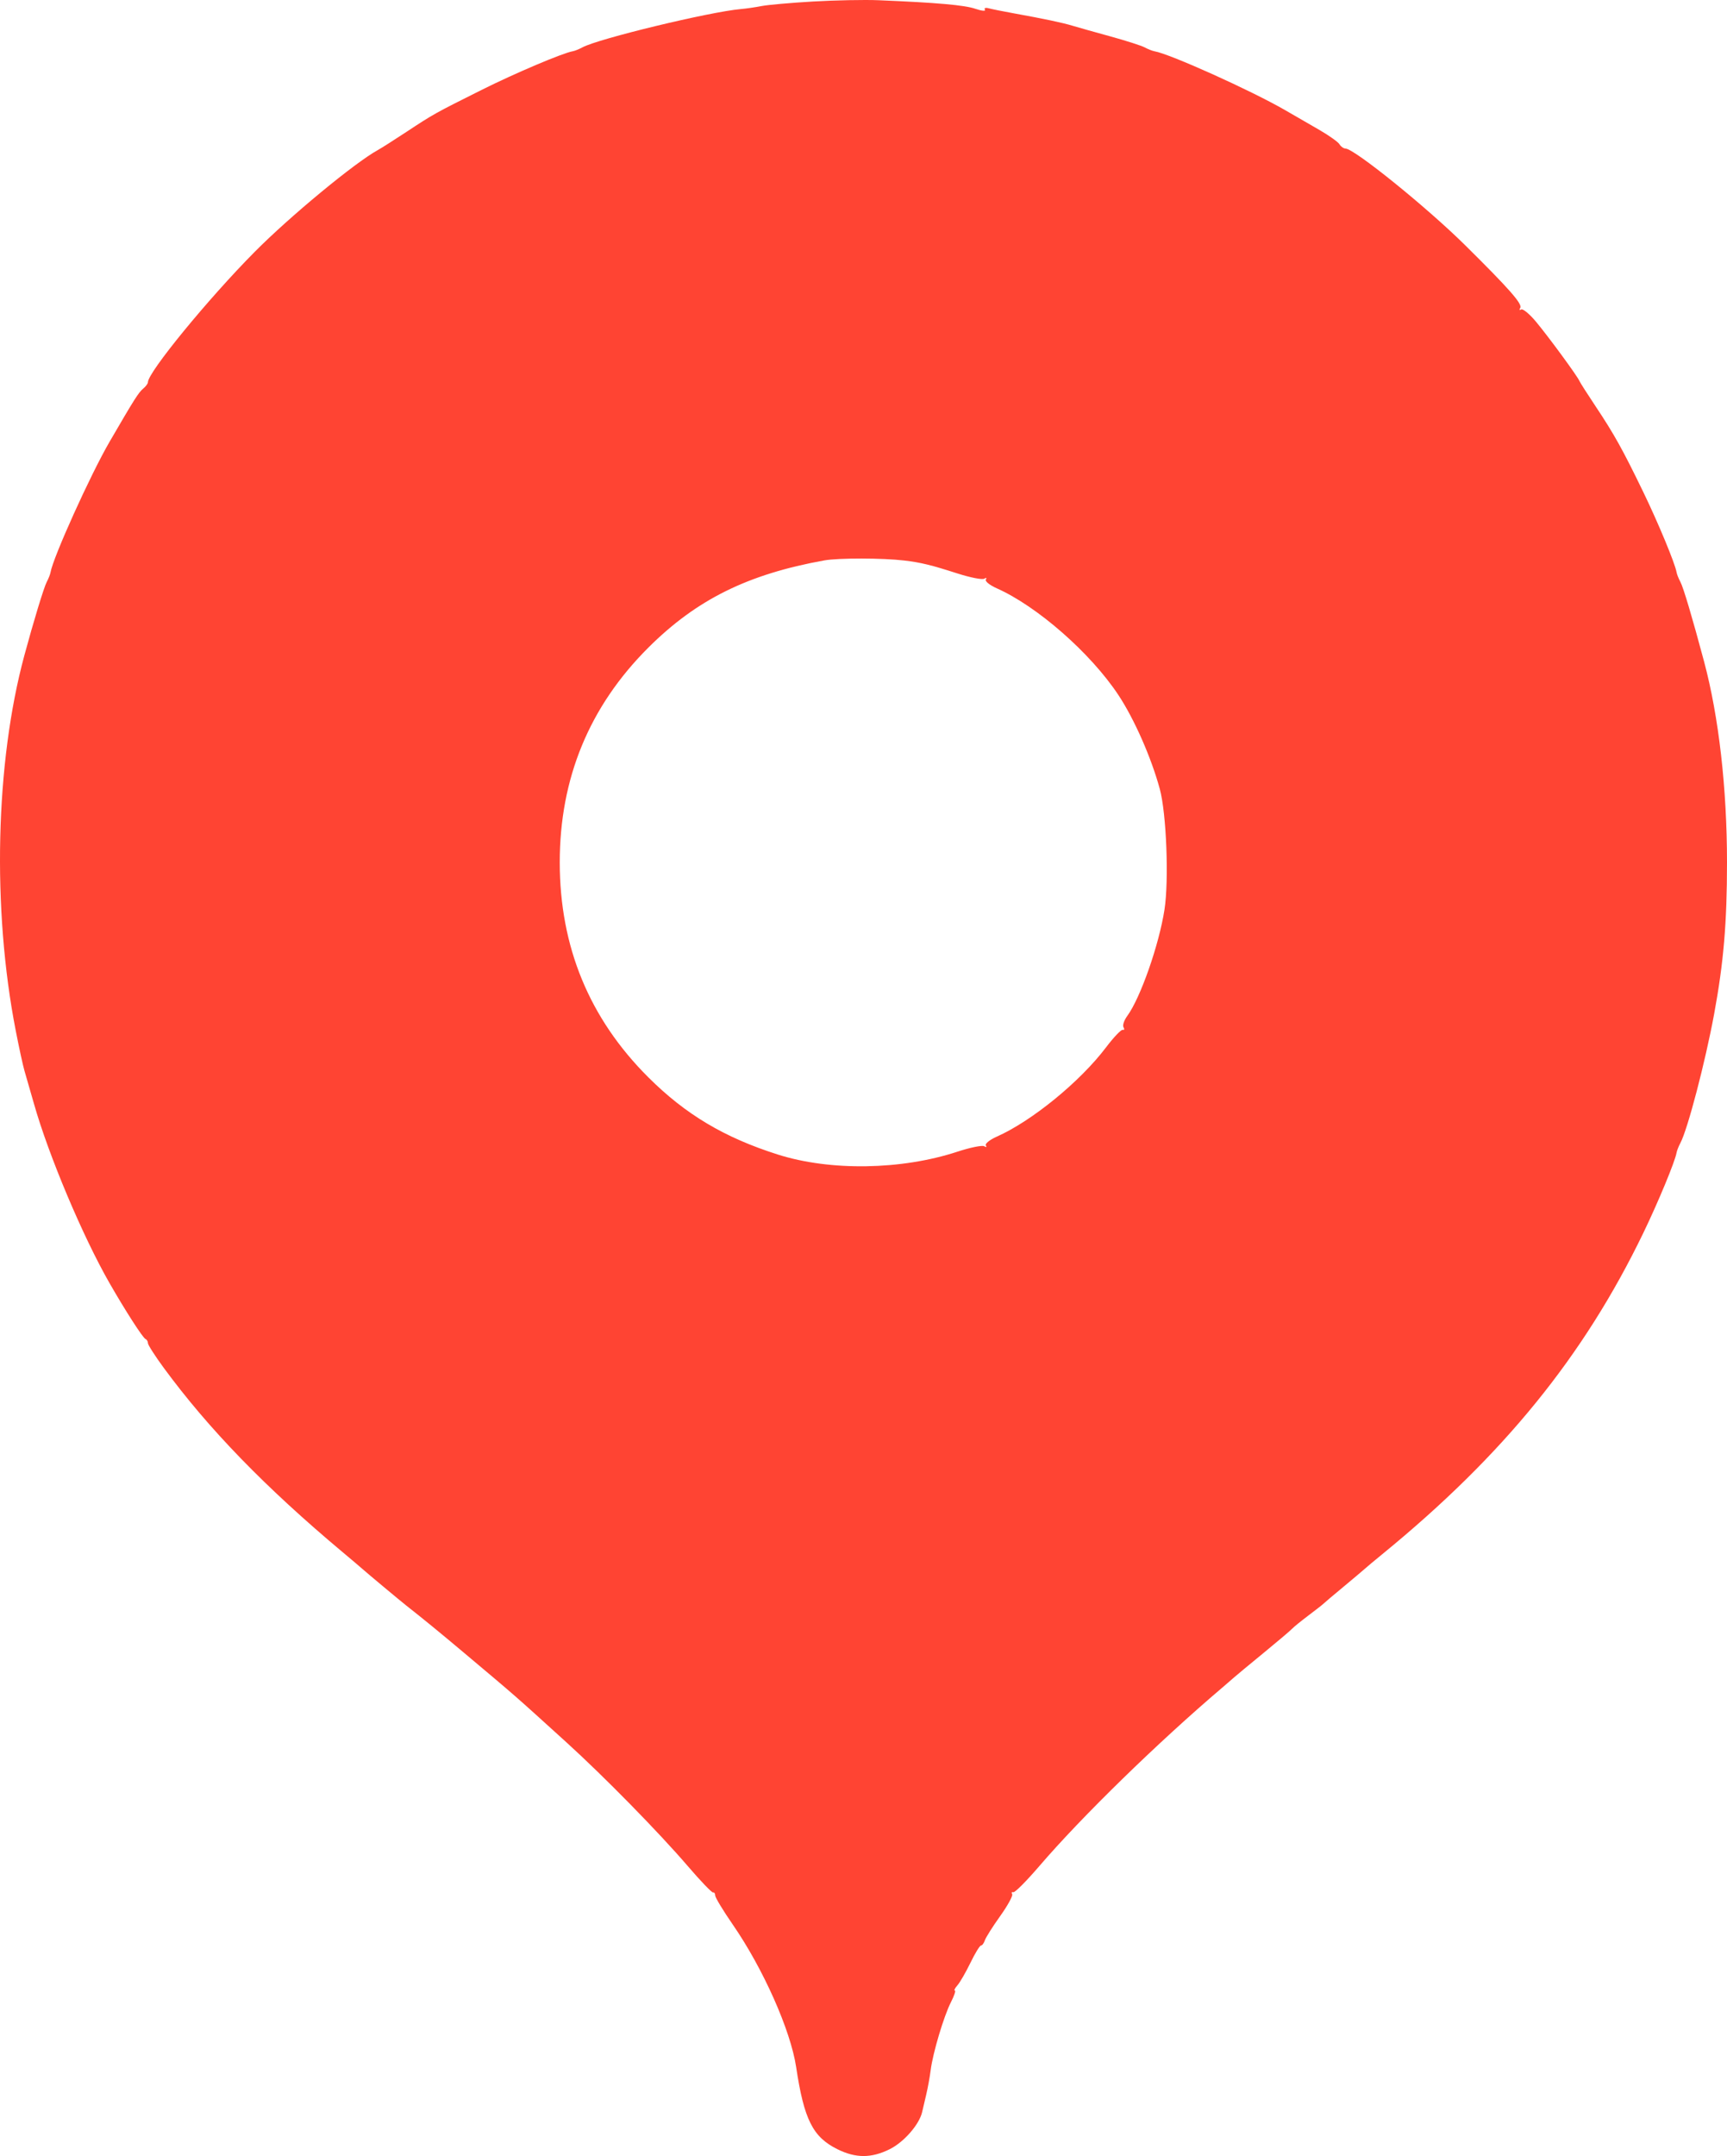 <svg width="105" height="131" viewBox="0 0 105 131" fill="none" xmlns="http://www.w3.org/2000/svg">
<path fill-rule="evenodd" clip-rule="evenodd" d="M49.421 0.092C48.078 0.171 46.68 0.294 46.314 0.366C45.947 0.438 45.373 0.522 45.038 0.551C43.133 0.721 36.369 2.355 35.41 2.878C35.209 2.987 34.947 3.093 34.828 3.113C34.224 3.215 31.31 4.449 29.286 5.461C26.415 6.896 26.37 6.921 24.716 8.01C23.962 8.507 23.179 9.004 22.976 9.115C21.573 9.885 17.624 13.146 15.484 15.304C12.66 18.15 8.994 22.624 8.994 23.223C8.994 23.307 8.861 23.485 8.699 23.619C8.422 23.849 8.161 24.262 6.656 26.852C5.494 28.852 3.226 33.868 3.071 34.78C3.051 34.898 2.948 35.16 2.841 35.36C2.673 35.676 2.039 37.756 1.48 39.826C-0.283 46.348 -0.487 55.214 0.955 62.613C1.16 63.665 1.401 64.773 1.491 65.073C1.581 65.374 1.841 66.277 2.069 67.079C2.957 70.204 5.032 75.125 6.66 77.964C7.616 79.632 8.685 81.292 8.846 81.358C8.927 81.392 8.994 81.505 8.994 81.609C8.994 81.714 9.423 82.384 9.947 83.098C12.687 86.829 16.145 90.389 20.858 94.331C21.397 94.782 21.93 95.234 22.043 95.336C22.307 95.573 24.343 97.271 24.709 97.559C25.746 98.374 26.699 99.153 28.118 100.345C31.465 103.158 31.188 102.916 34.422 105.849C36.716 107.929 40.056 111.333 41.814 113.381C42.588 114.283 43.281 115.005 43.353 114.986C43.425 114.966 43.484 115.05 43.484 115.171C43.484 115.292 43.964 116.086 44.551 116.935C46.401 119.614 48.07 123.363 48.405 125.594C48.885 128.786 49.418 129.846 50.915 130.586C52.03 131.138 52.976 131.138 54.09 130.586C54.955 130.158 55.889 129.09 56.065 128.329C56.111 128.128 56.226 127.636 56.321 127.235C56.416 126.834 56.534 126.178 56.585 125.776C56.715 124.741 57.386 122.494 57.814 121.656C58.014 121.266 58.122 120.946 58.054 120.946C57.986 120.946 58.057 120.802 58.211 120.627C58.366 120.451 58.721 119.836 59.001 119.26C59.281 118.683 59.569 118.211 59.641 118.211C59.714 118.211 59.821 118.068 59.879 117.892C59.938 117.717 60.358 117.052 60.814 116.415C61.269 115.778 61.595 115.181 61.538 115.089C61.48 114.997 61.513 114.944 61.609 114.971C61.706 114.999 62.418 114.283 63.192 113.381C65.762 110.385 70.397 105.867 74.328 102.527C74.618 102.28 74.947 101.996 75.059 101.895C75.171 101.794 75.963 101.138 76.817 100.438C77.672 99.738 78.453 99.076 78.554 98.967C78.654 98.858 79.107 98.491 79.559 98.15C80.012 97.809 80.423 97.488 80.473 97.435C80.524 97.382 81.058 96.93 81.662 96.43C82.265 95.929 82.849 95.437 82.96 95.336C83.071 95.234 83.563 94.823 84.054 94.422C91.407 88.414 96.295 82.401 99.915 74.909C100.822 73.032 101.845 70.563 101.933 70.04C101.954 69.915 102.059 69.649 102.166 69.448C102.609 68.618 103.676 64.539 104.218 61.61C104.794 58.495 105 56.067 105 52.404C105 47.904 104.502 43.542 103.605 40.191C102.888 37.51 102.346 35.69 102.168 35.36C102.06 35.16 101.954 34.893 101.933 34.769C101.845 34.242 100.821 31.776 99.913 29.902C98.663 27.322 98.139 26.38 97.016 24.696C96.514 23.944 96.07 23.248 96.028 23.148C95.904 22.853 94.163 20.479 93.39 19.551C92.995 19.077 92.588 18.741 92.486 18.804C92.379 18.87 92.356 18.829 92.431 18.707C92.575 18.474 91.758 17.546 89.066 14.886C86.741 12.59 82.351 9.045 81.808 9.027C81.687 9.022 81.523 8.907 81.442 8.769C81.362 8.632 80.817 8.242 80.231 7.903C79.645 7.564 78.699 7.018 78.129 6.689C76.049 5.49 71.119 3.271 70.189 3.115C70.064 3.094 69.797 2.988 69.596 2.88C69.395 2.772 68.449 2.469 67.494 2.207C66.538 1.945 65.51 1.655 65.209 1.564C64.607 1.381 63.471 1.141 61.644 0.811C60.99 0.693 60.301 0.555 60.113 0.504C59.915 0.451 59.817 0.488 59.881 0.592C59.942 0.69 59.681 0.664 59.301 0.534C58.649 0.31 56.97 0.161 53.417 0.014C52.562 -0.022 50.765 0.014 49.421 0.092ZM54.971 34.056C55.997 34.179 56.594 34.324 58.212 34.843C58.988 35.092 59.721 35.236 59.839 35.163C59.964 35.086 60.006 35.108 59.94 35.215C59.877 35.317 60.173 35.554 60.597 35.743C63.072 36.843 66.319 39.69 68.004 42.24C68.968 43.7 69.997 46.034 70.514 47.938C70.919 49.426 71.076 53.481 70.799 55.271C70.468 57.409 69.338 60.635 68.536 61.729C68.341 61.995 68.239 62.305 68.308 62.417C68.378 62.53 68.358 62.599 68.263 62.572C68.168 62.544 67.71 63.024 67.245 63.639C65.666 65.725 62.739 68.114 60.597 69.065C60.173 69.254 59.877 69.492 59.94 69.593C60.006 69.7 59.964 69.722 59.839 69.645C59.721 69.572 58.988 69.721 58.212 69.976C54.808 71.093 50.488 71.162 47.293 70.15C44.04 69.119 41.678 67.712 39.415 65.455C35.829 61.88 34.035 57.528 34.032 52.404C34.03 47.292 35.83 42.928 39.415 39.353C42.345 36.432 45.461 34.888 50.122 34.049C50.965 33.897 53.681 33.901 54.971 34.056Z" fill="#FF4433"/>
</svg>
